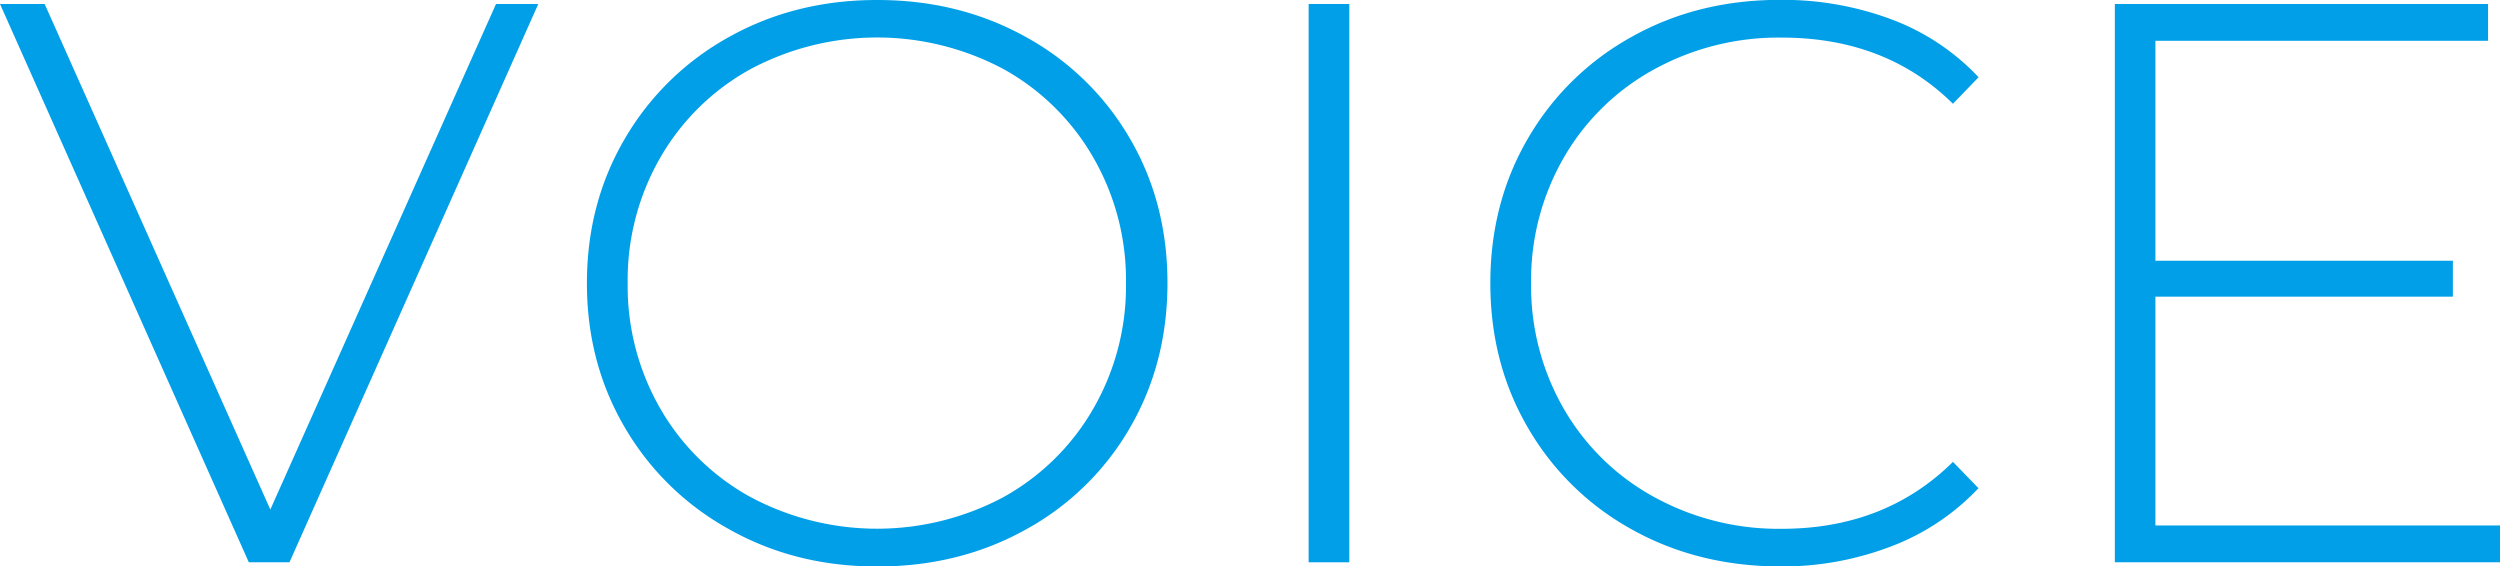 <svg xmlns="http://www.w3.org/2000/svg" viewBox="0 0 746.96 169.17"><defs><style>.cls-1{isolation:isolate;}.cls-2{mix-blend-mode:color-dodge;}.cls-3{fill:#009fe8;}</style></defs><g class="cls-1"><g id="Layer_2" data-name="Layer 2"><g id="レイヤー_3" data-name="レイヤー 3"><g class="cls-2"><path class="cls-3" d="M160.83,1.19,86.49,168H74.34L0,1.19H13.34L80.77,152.25,148.2,1.19Z"/><path class="cls-3" d="M217.78,158.09a81.55,81.55,0,0,1-31.1-30.38q-11.33-19.3-11.32-43.13t11.32-43.12a81.55,81.55,0,0,1,31.1-30.38Q237.55,0,262.09,0t44.32,11A80.72,80.72,0,0,1,337.5,41.22q11.33,19.31,11.32,43.36T337.5,128a80.65,80.65,0,0,1-31.09,30.26q-19.79,11-44.32,11T217.78,158.09Zm82.2-9.65a70.2,70.2,0,0,0,26.68-26.33,73.31,73.31,0,0,0,9.77-37.53,73.3,73.3,0,0,0-9.77-37.52A70.2,70.2,0,0,0,300,20.73a80.31,80.31,0,0,0-75.89,0,70,70,0,0,0-26.81,26.33,73.29,73.29,0,0,0-9.76,37.52,73.3,73.3,0,0,0,9.76,37.53,70,70,0,0,0,26.81,26.33,80.31,80.31,0,0,0,75.89,0Z"/><path class="cls-3" d="M391,1.19h12.15V168H391Z"/><path class="cls-3" d="M487.61,158.21a80.89,80.89,0,0,1-31-30.26q-11.33-19.31-11.32-43.37t11.32-43.36a81,81,0,0,1,31-30.26q19.67-11,44.2-11a92.64,92.64,0,0,1,33.36,5.84,68.82,68.82,0,0,1,26,17.27L583.51,31q-20-19.77-51.22-19.77a77.17,77.17,0,0,0-38.12,9.53,69.68,69.68,0,0,0-26.93,26.33,73.3,73.3,0,0,0-9.77,37.52,73.31,73.31,0,0,0,9.77,37.53,69.68,69.68,0,0,0,26.93,26.33A77.17,77.17,0,0,0,532.29,158q31,0,51.22-20l7.63,7.86a69.85,69.85,0,0,1-26.09,17.39,91,91,0,0,1-33.24,6Q507.27,169.17,487.61,158.21Z"/><path class="cls-3" d="M747,157v11H631.88V1.19H743.39v11H644V77.91h88.88V88.63H644V157Z"/></g></g></g></g></svg>